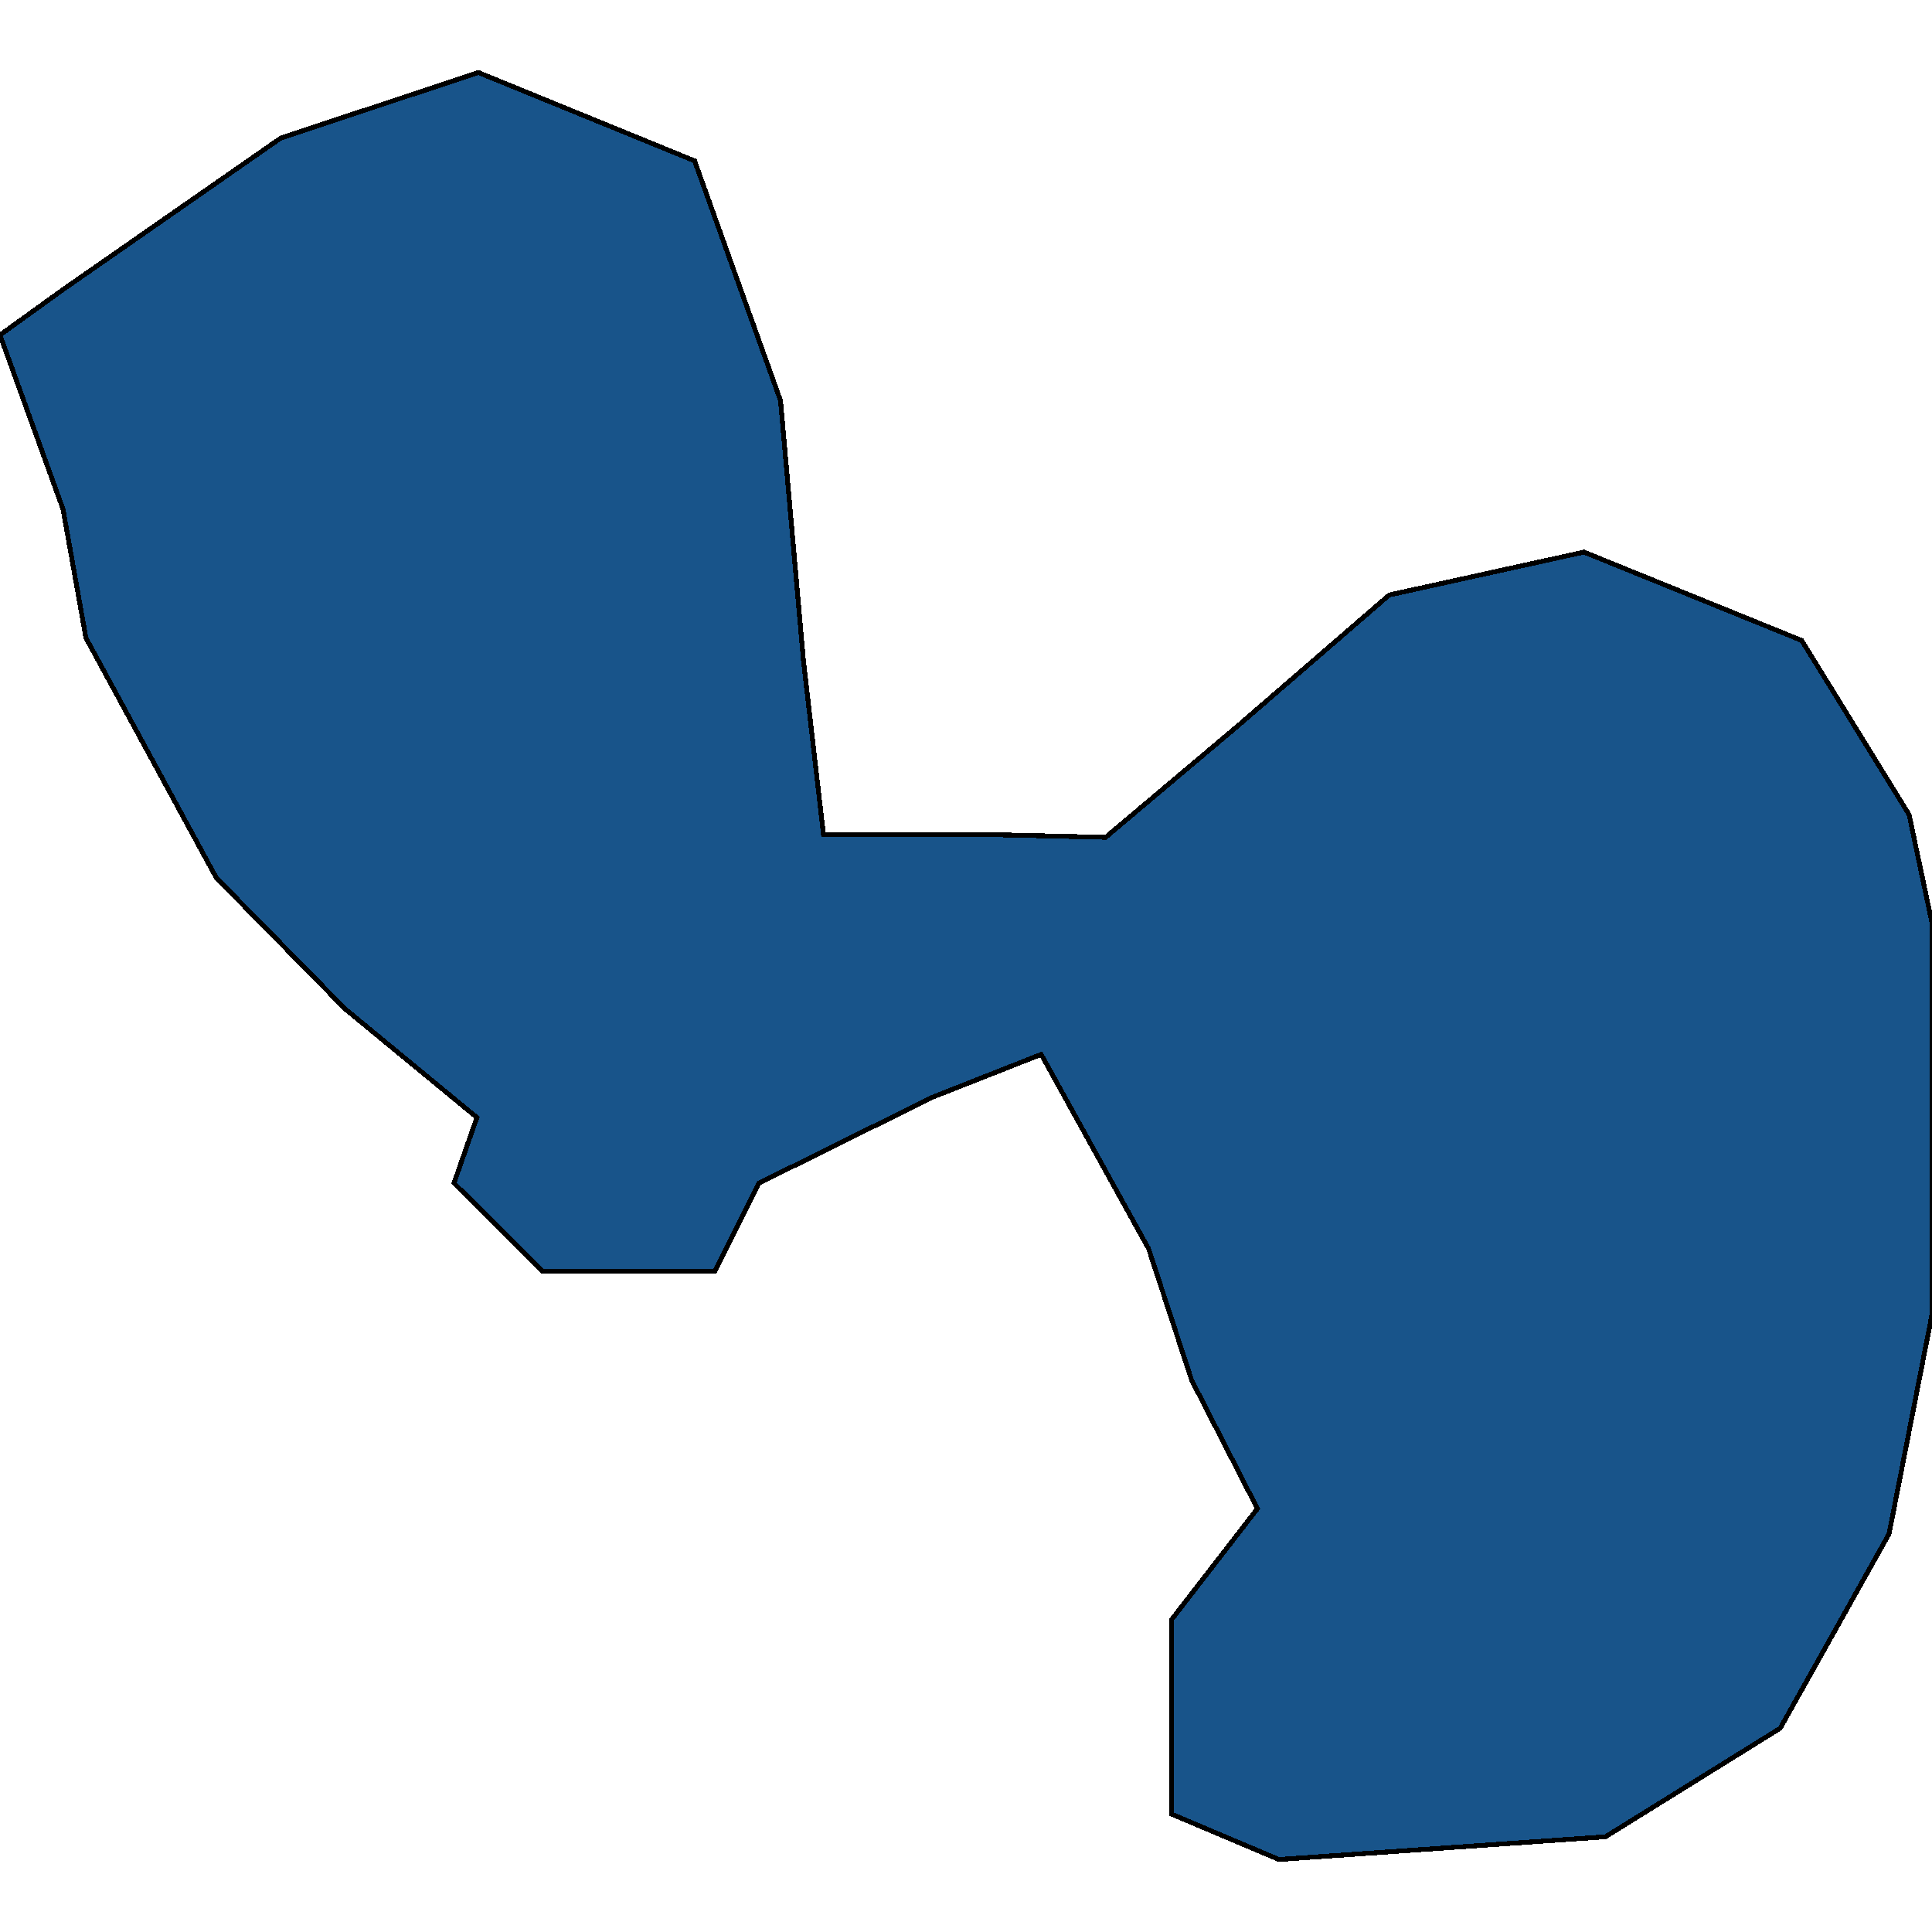 <svg xmlns="http://www.w3.org/2000/svg" width="400" height="400"><path style="stroke: black; fill: #18548a; shape-rendering: crispEdges; stroke-width: 1px;" d="M13.047,59.955L58.117,28.599L99.036,15.011L143.81,33.302L161.601,82.95L166.345,136.777L170.497,172.835L206.672,172.835L228.91,173.357L256.19,150.364L287.62,123.189L327.947,114.305L373.017,132.596L395.256,168.654L400,191.125L400,213.595L400,272.121L391.105,317.583L368.569,357.818L332.394,380.286L264.789,384.989L242.55,375.584L242.55,335.349L260.341,312.357L246.701,285.708L237.806,258.535L215.567,218.298L193.032,227.182L157.153,244.949L147.961,263.238L112.38,263.238L93.996,244.949L98.74,231.362L71.46,208.892L44.774,181.718L17.791,132.073L13.047,105.421L0,69.362Z"></path></svg>